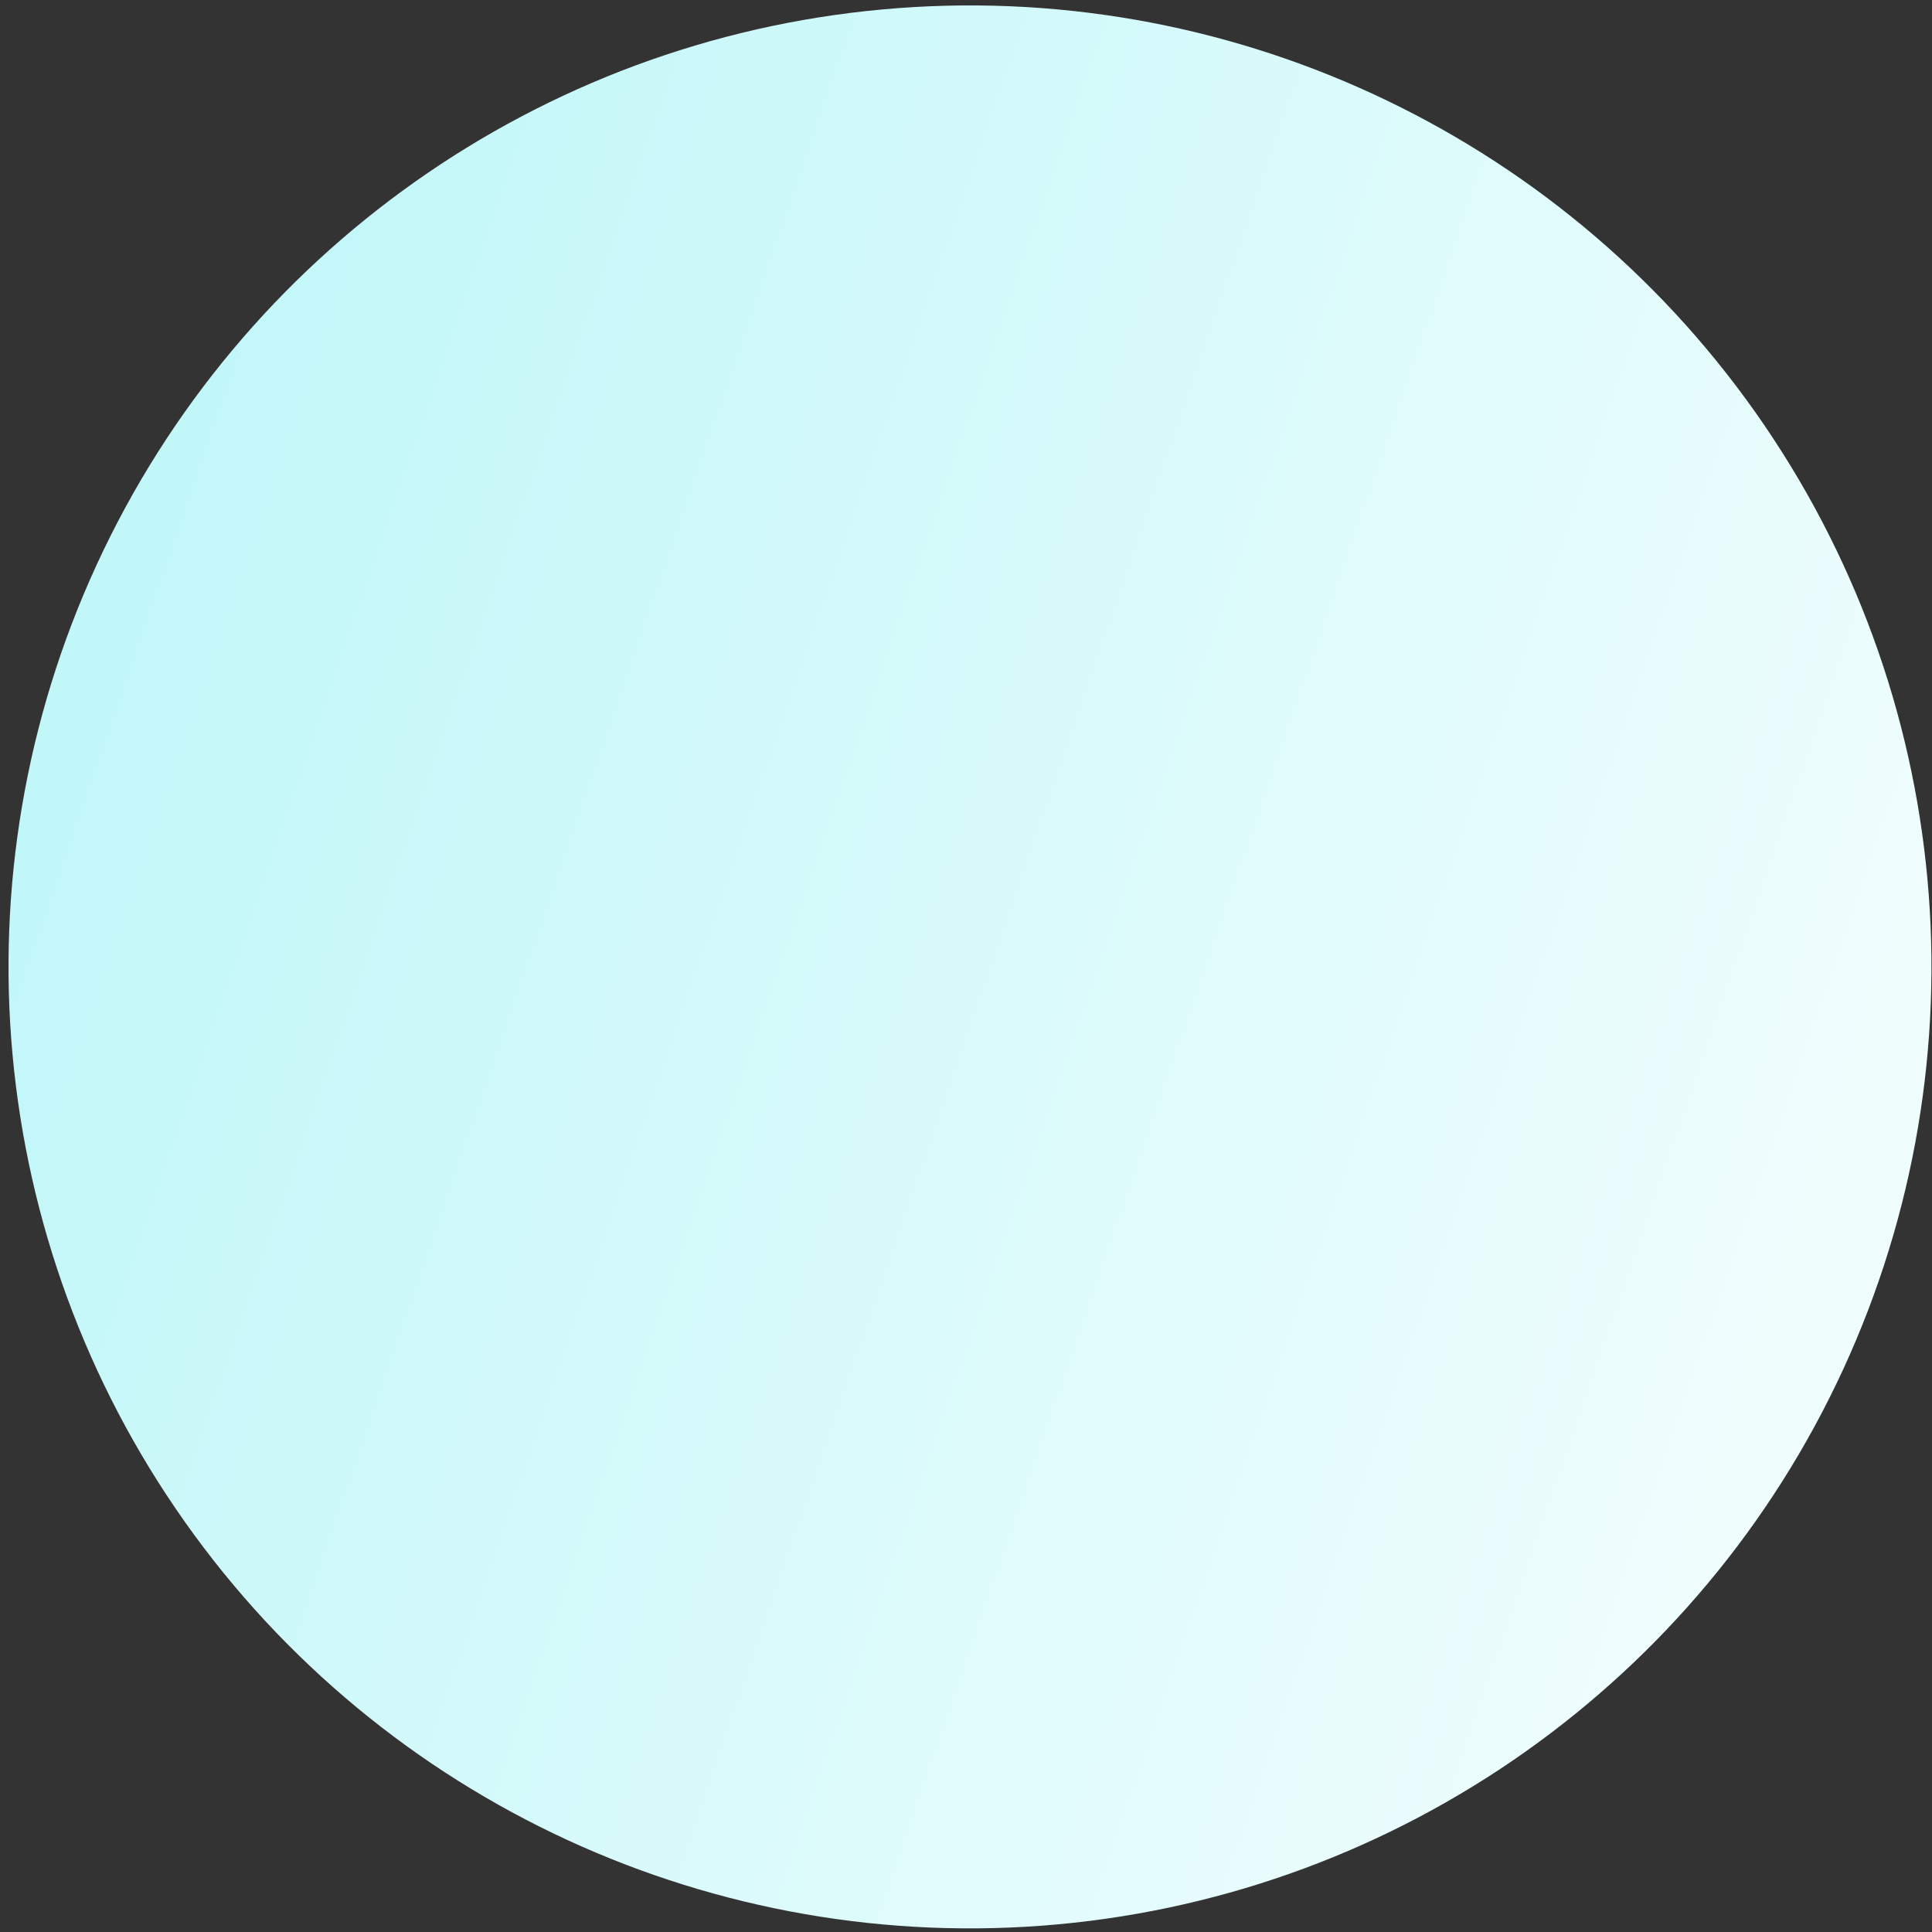 <svg width="154" height="154" viewBox="0 0 154 154" fill="none" xmlns="http://www.w3.org/2000/svg">
<rect x="0" y="0" width="154" height="154" fill="#333333" stroke="none"/>
<circle cx="77.318" cy="77.072" r="76.639" transform="rotate(84.76 77.318 77.072)" fill="url(#paint0_linear_203_1276)"/>
<defs>
<linearGradient id="paint0_linear_203_1276" x1="77.318" y1="0.434" x2="-71.235" y2="329.857" gradientUnits="userSpaceOnUse">
<stop stop-color="#EFFDFD"/>
<stop offset="1" stop-color="#7DEEF2"/>
</linearGradient>
</defs>
</svg>
